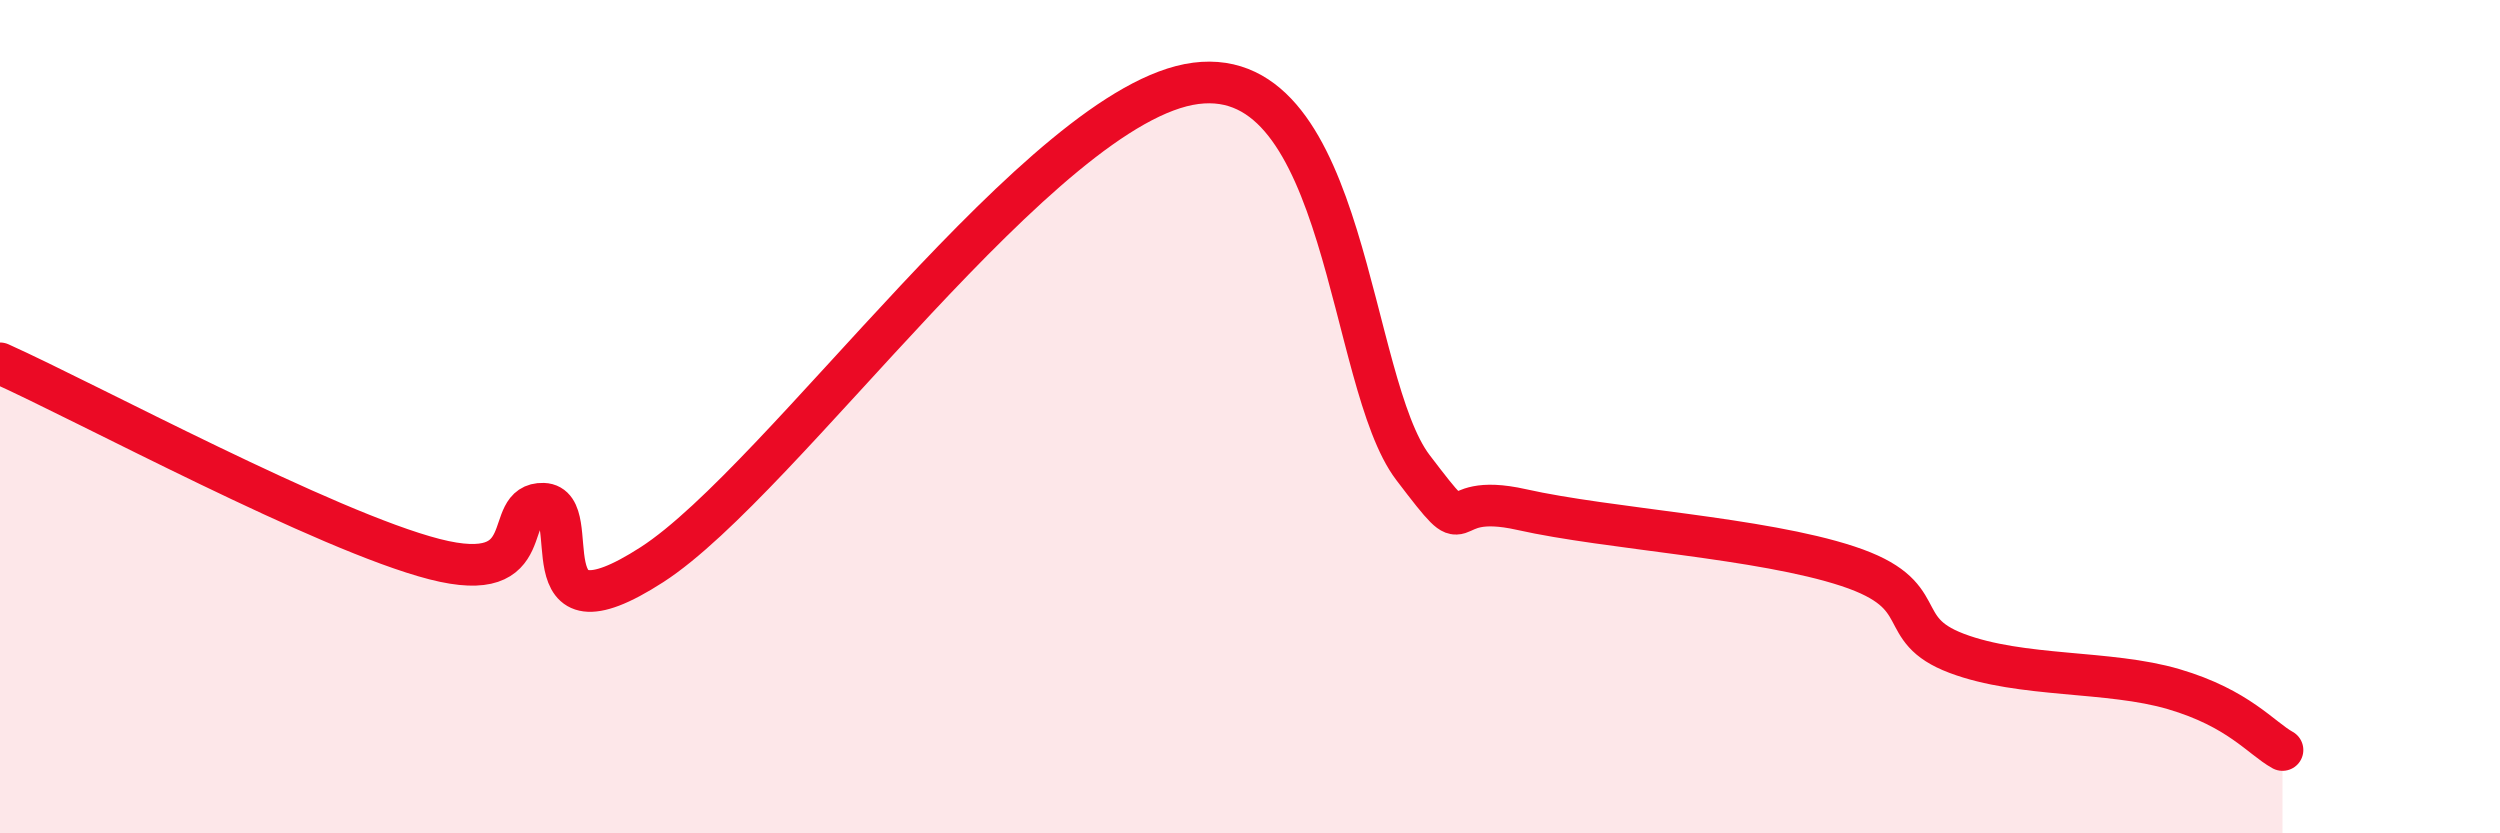 
    <svg width="60" height="20" viewBox="0 0 60 20" xmlns="http://www.w3.org/2000/svg">
      <path
        d="M 0,8.72 C 2.09,9.66 7.82,12.75 10.43,13.42 C 13.04,14.09 12,12.06 13.04,12.09 C 14.08,12.12 12.52,15.57 15.65,13.55 C 18.78,11.53 25.05,2.47 28.7,2 C 32.35,1.53 32.35,9.17 33.91,11.22 C 35.47,13.27 34.43,11.76 36.52,12.23 C 38.61,12.7 42.26,12.9 44.35,13.59 C 46.44,14.28 45.4,15.09 46.96,15.68 C 48.52,16.27 50.61,16.08 52.17,16.54 C 53.73,17 54.26,17.71 54.78,18L54.78 20L0 20Z"
        fill="#EB0A25"
        opacity="0.1"
        stroke-linecap="round"
        stroke-linejoin="round"
      />
      <path
        d="M 0,8.72 C 2.09,9.66 7.82,12.75 10.43,13.42 C 13.04,14.09 12,12.06 13.04,12.09 C 14.08,12.12 12.52,15.57 15.65,13.55 C 18.78,11.53 25.05,2.47 28.7,2 C 32.35,1.53 32.35,9.17 33.91,11.22 C 35.47,13.27 34.43,11.76 36.52,12.23 C 38.61,12.7 42.26,12.9 44.35,13.59 C 46.44,14.28 45.4,15.09 46.96,15.68 C 48.52,16.27 50.61,16.08 52.17,16.54 C 53.73,17 54.26,17.71 54.78,18"
        stroke="#EB0A25"
        stroke-width="1"
        fill="none"
        stroke-linecap="round"
        stroke-linejoin="round"
      />
    </svg>
  